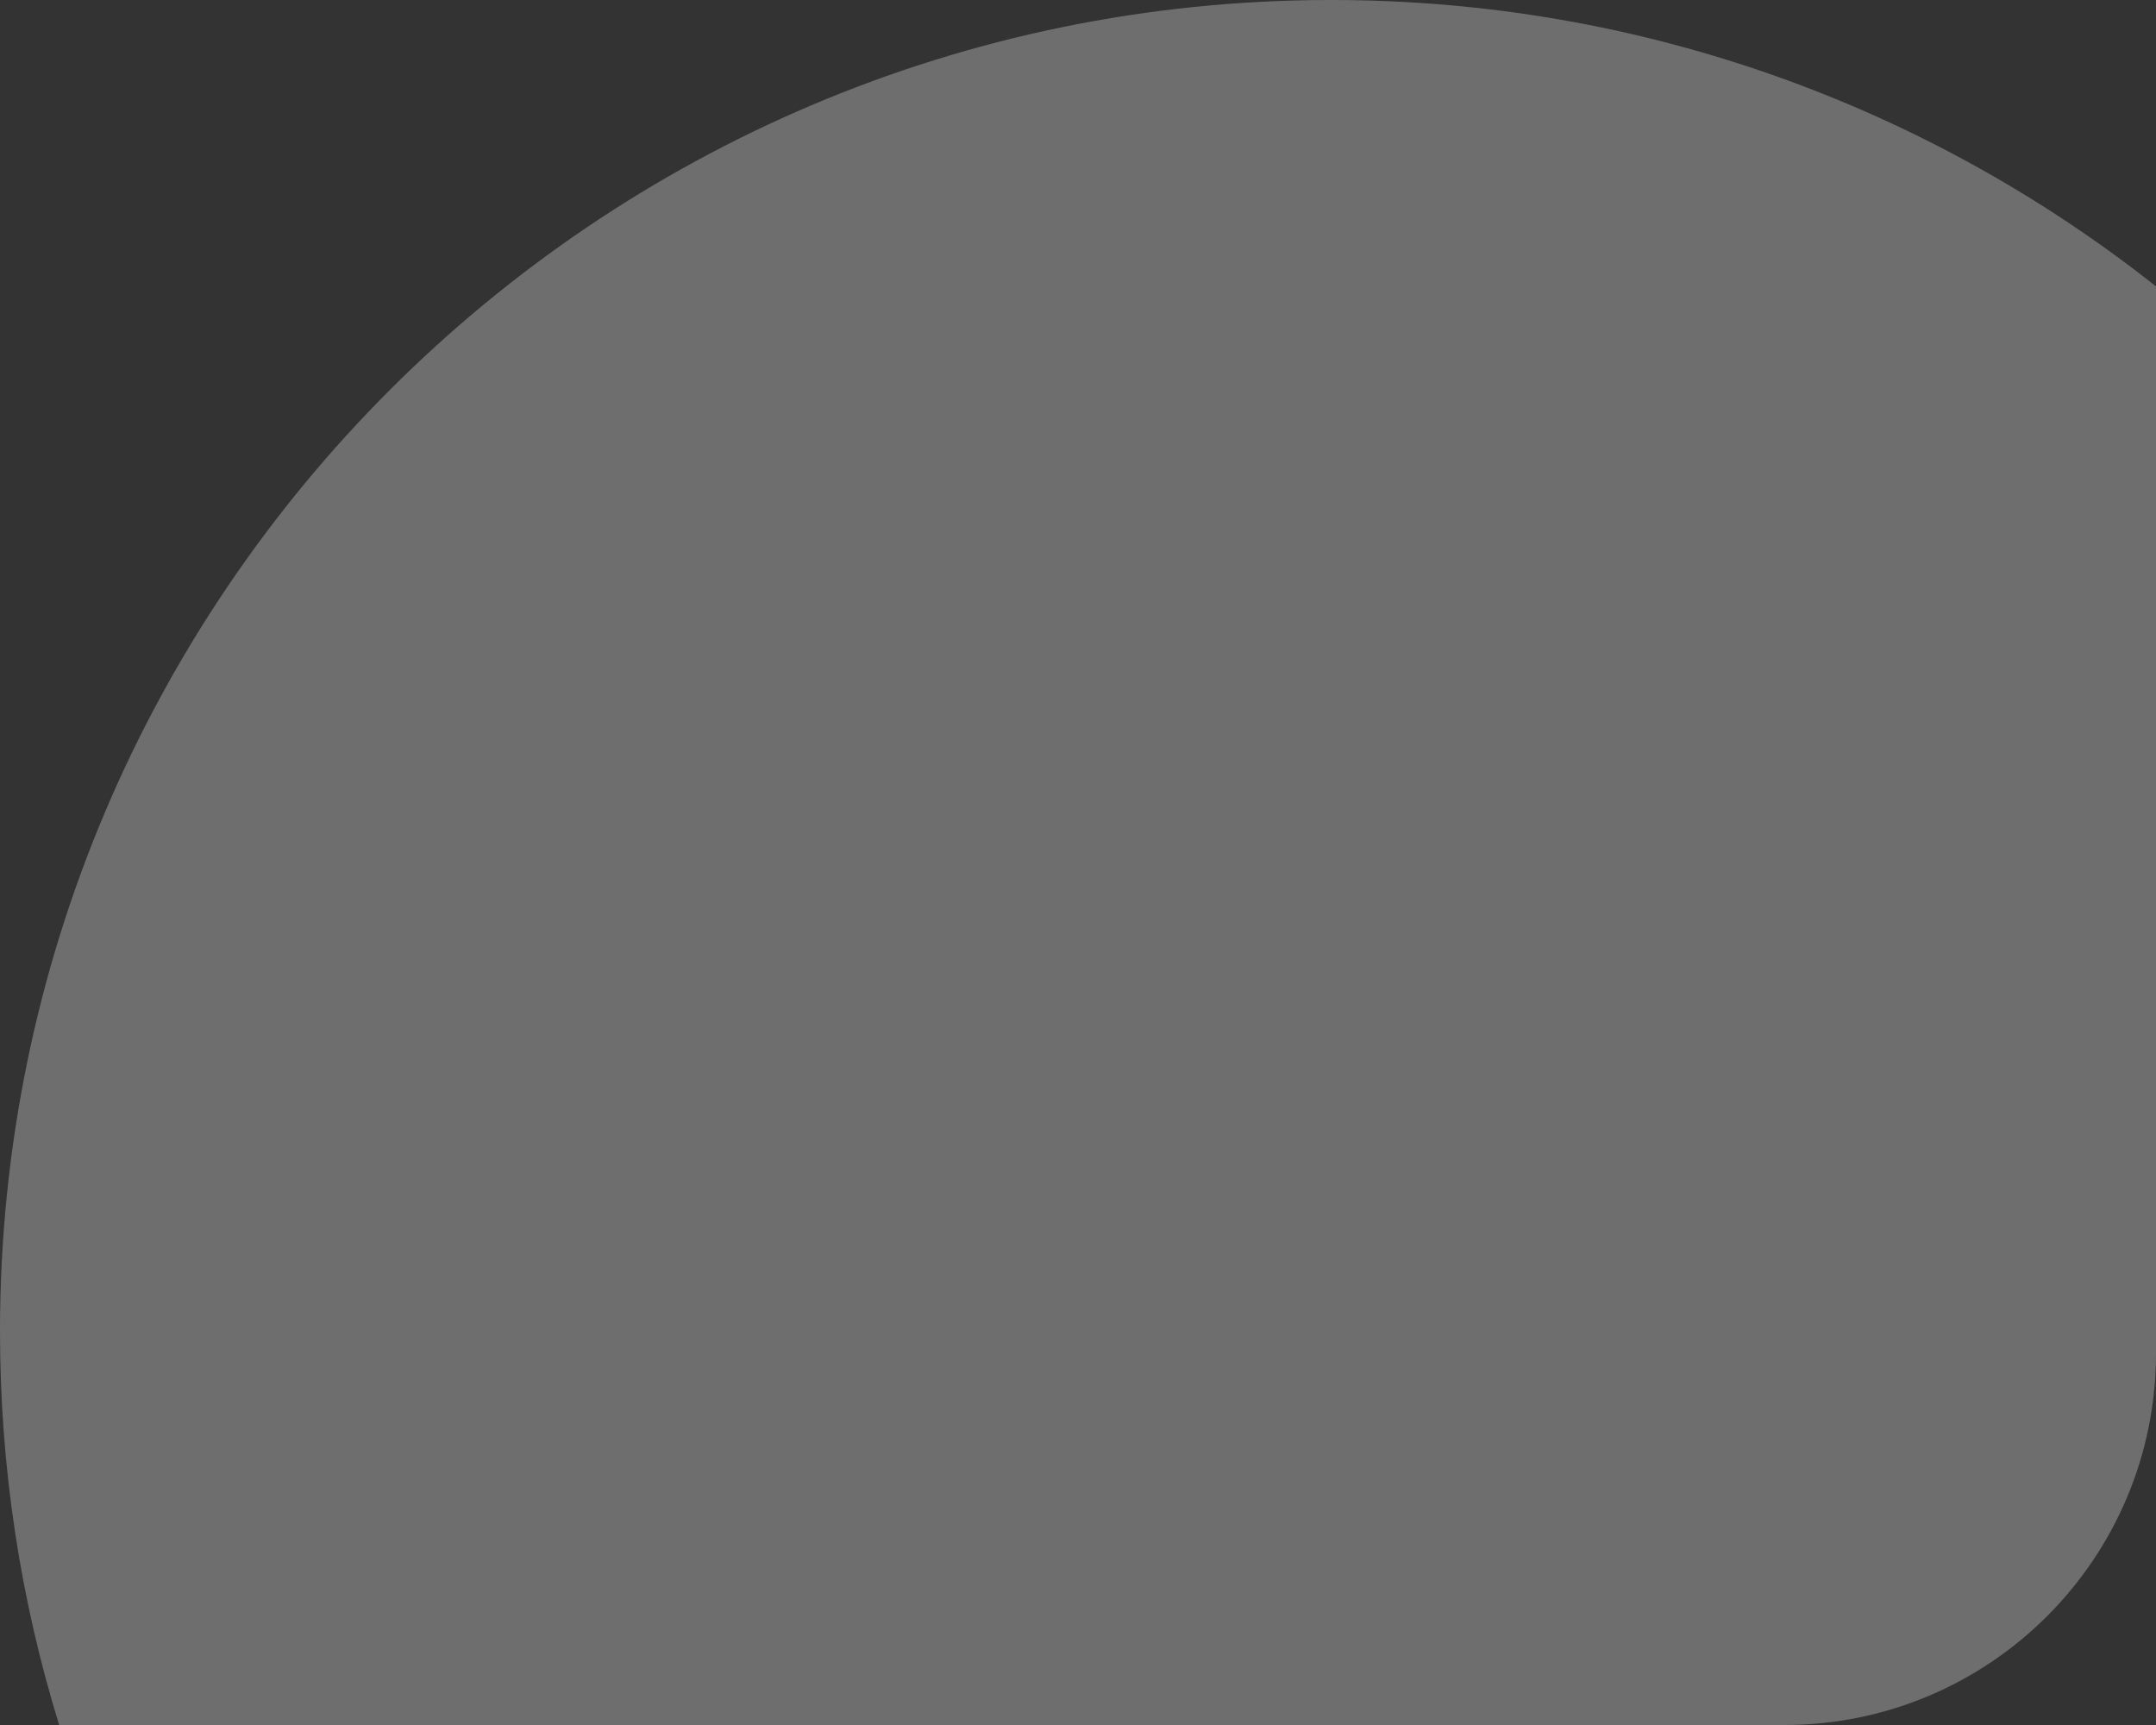 <?xml version="1.0" encoding="UTF-8"?> <svg xmlns="http://www.w3.org/2000/svg" width="145" height="116" viewBox="0 0 145 116" fill="none"><rect x="0" y="0" width="145" height="116" fill="#333333" stroke="none"/><path fill-rule="evenodd" clip-rule="evenodd" d="M3.98 116L120 116C133.807 116 145 104.807 145 91L145 19.258C129.748 7.199 110.475 -5.60073e-06 89.522 -7.43255e-06C40.08 -1.17549e-05 6.63712e-06 40.08 2.3148e-06 89.522C1.50895e-06 98.74 1.393 107.632 3.98 116Z" fill="white" fill-opacity="0.29"></path></svg> 
